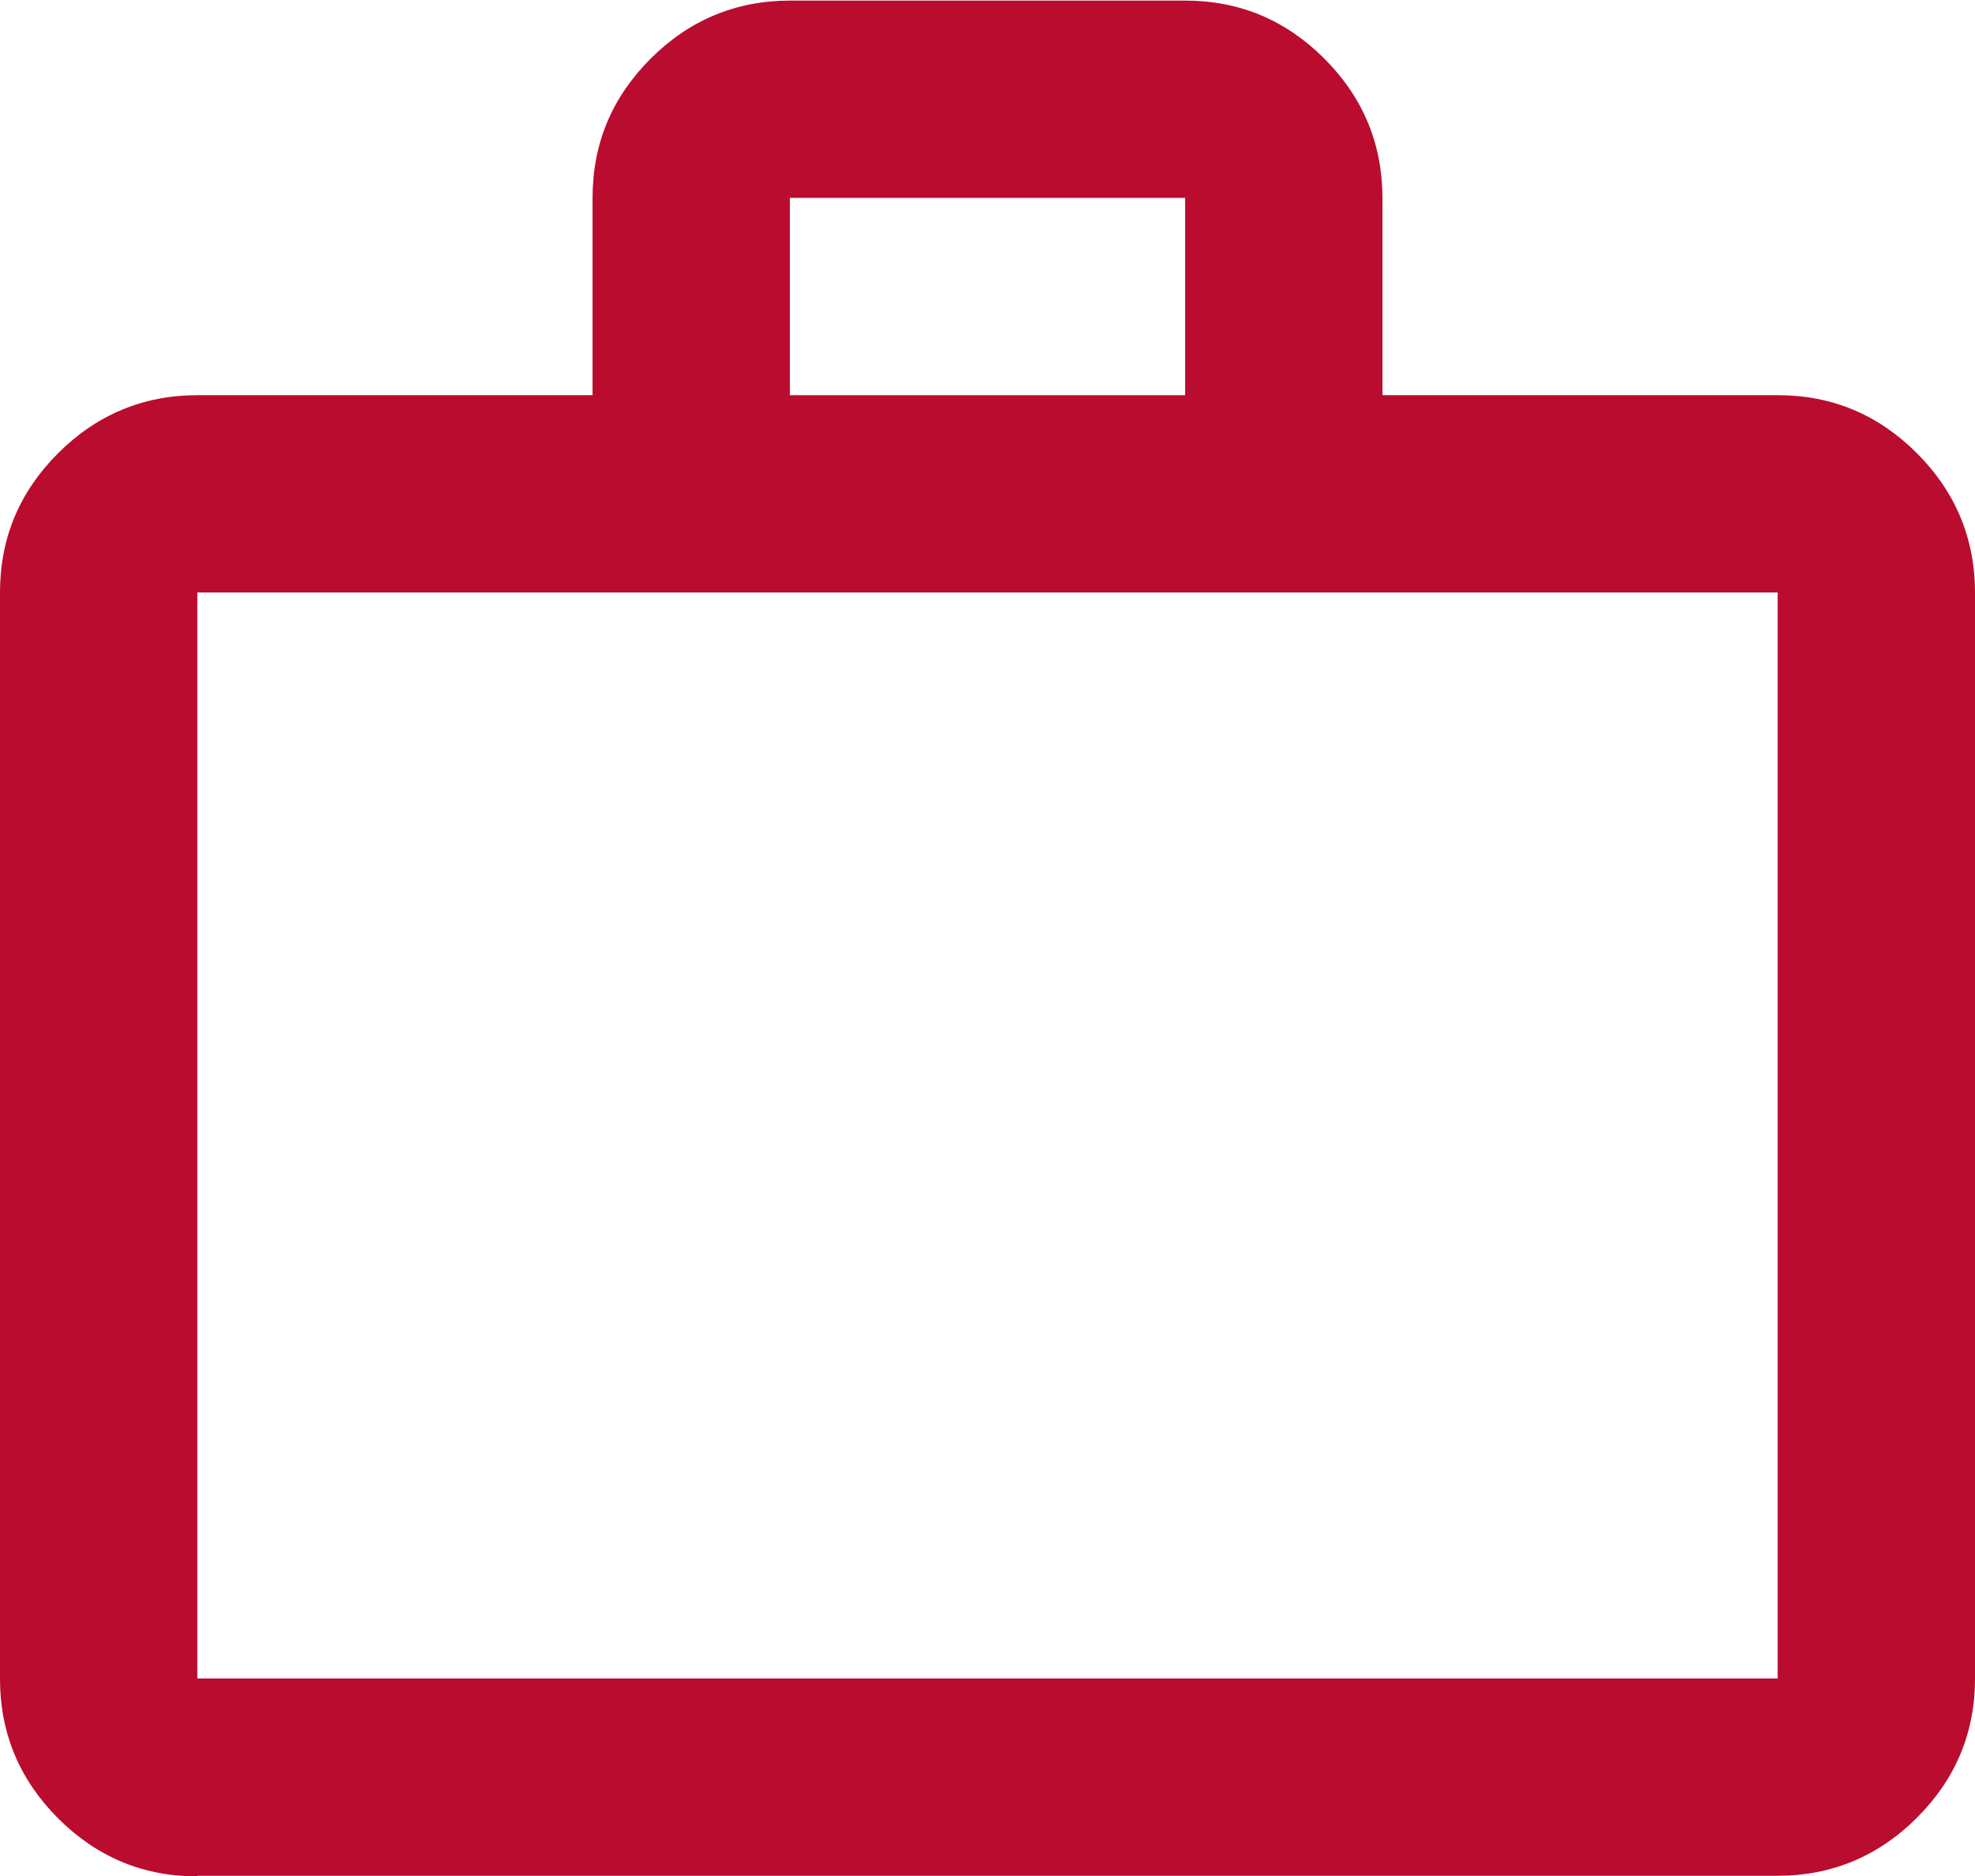 <?xml version="1.0" encoding="UTF-8"?><svg id="Layer_1" xmlns="http://www.w3.org/2000/svg" width="33.33" height="31.67" viewBox="0 0 33.33 31.67"><defs><style>.cls-1{fill:#ba0c2f;}</style></defs><path class="cls-1" d="M3.33,31.67c-.92,0-1.7-.33-2.35-.98-.65-.65-.98-1.44-.98-2.35V10c0-.92.33-1.7.98-2.35.65-.65,1.44-.98,2.35-.98h6.67v-3.33c0-.92.33-1.7.98-2.35.65-.65,1.44-.98,2.35-.98h6.67c.92,0,1.7.33,2.35.98.65.65.98,1.44.98,2.35v3.33h6.67c.92,0,1.7.33,2.35.98.65.65.98,1.44.98,2.35v18.33c0,.92-.33,1.7-.98,2.35-.65.65-1.44.98-2.35.98H3.33ZM3.33,28.33h26.67V10H3.33v18.33ZM13.33,6.67h6.67v-3.33h-6.67v3.33Z"/></svg>